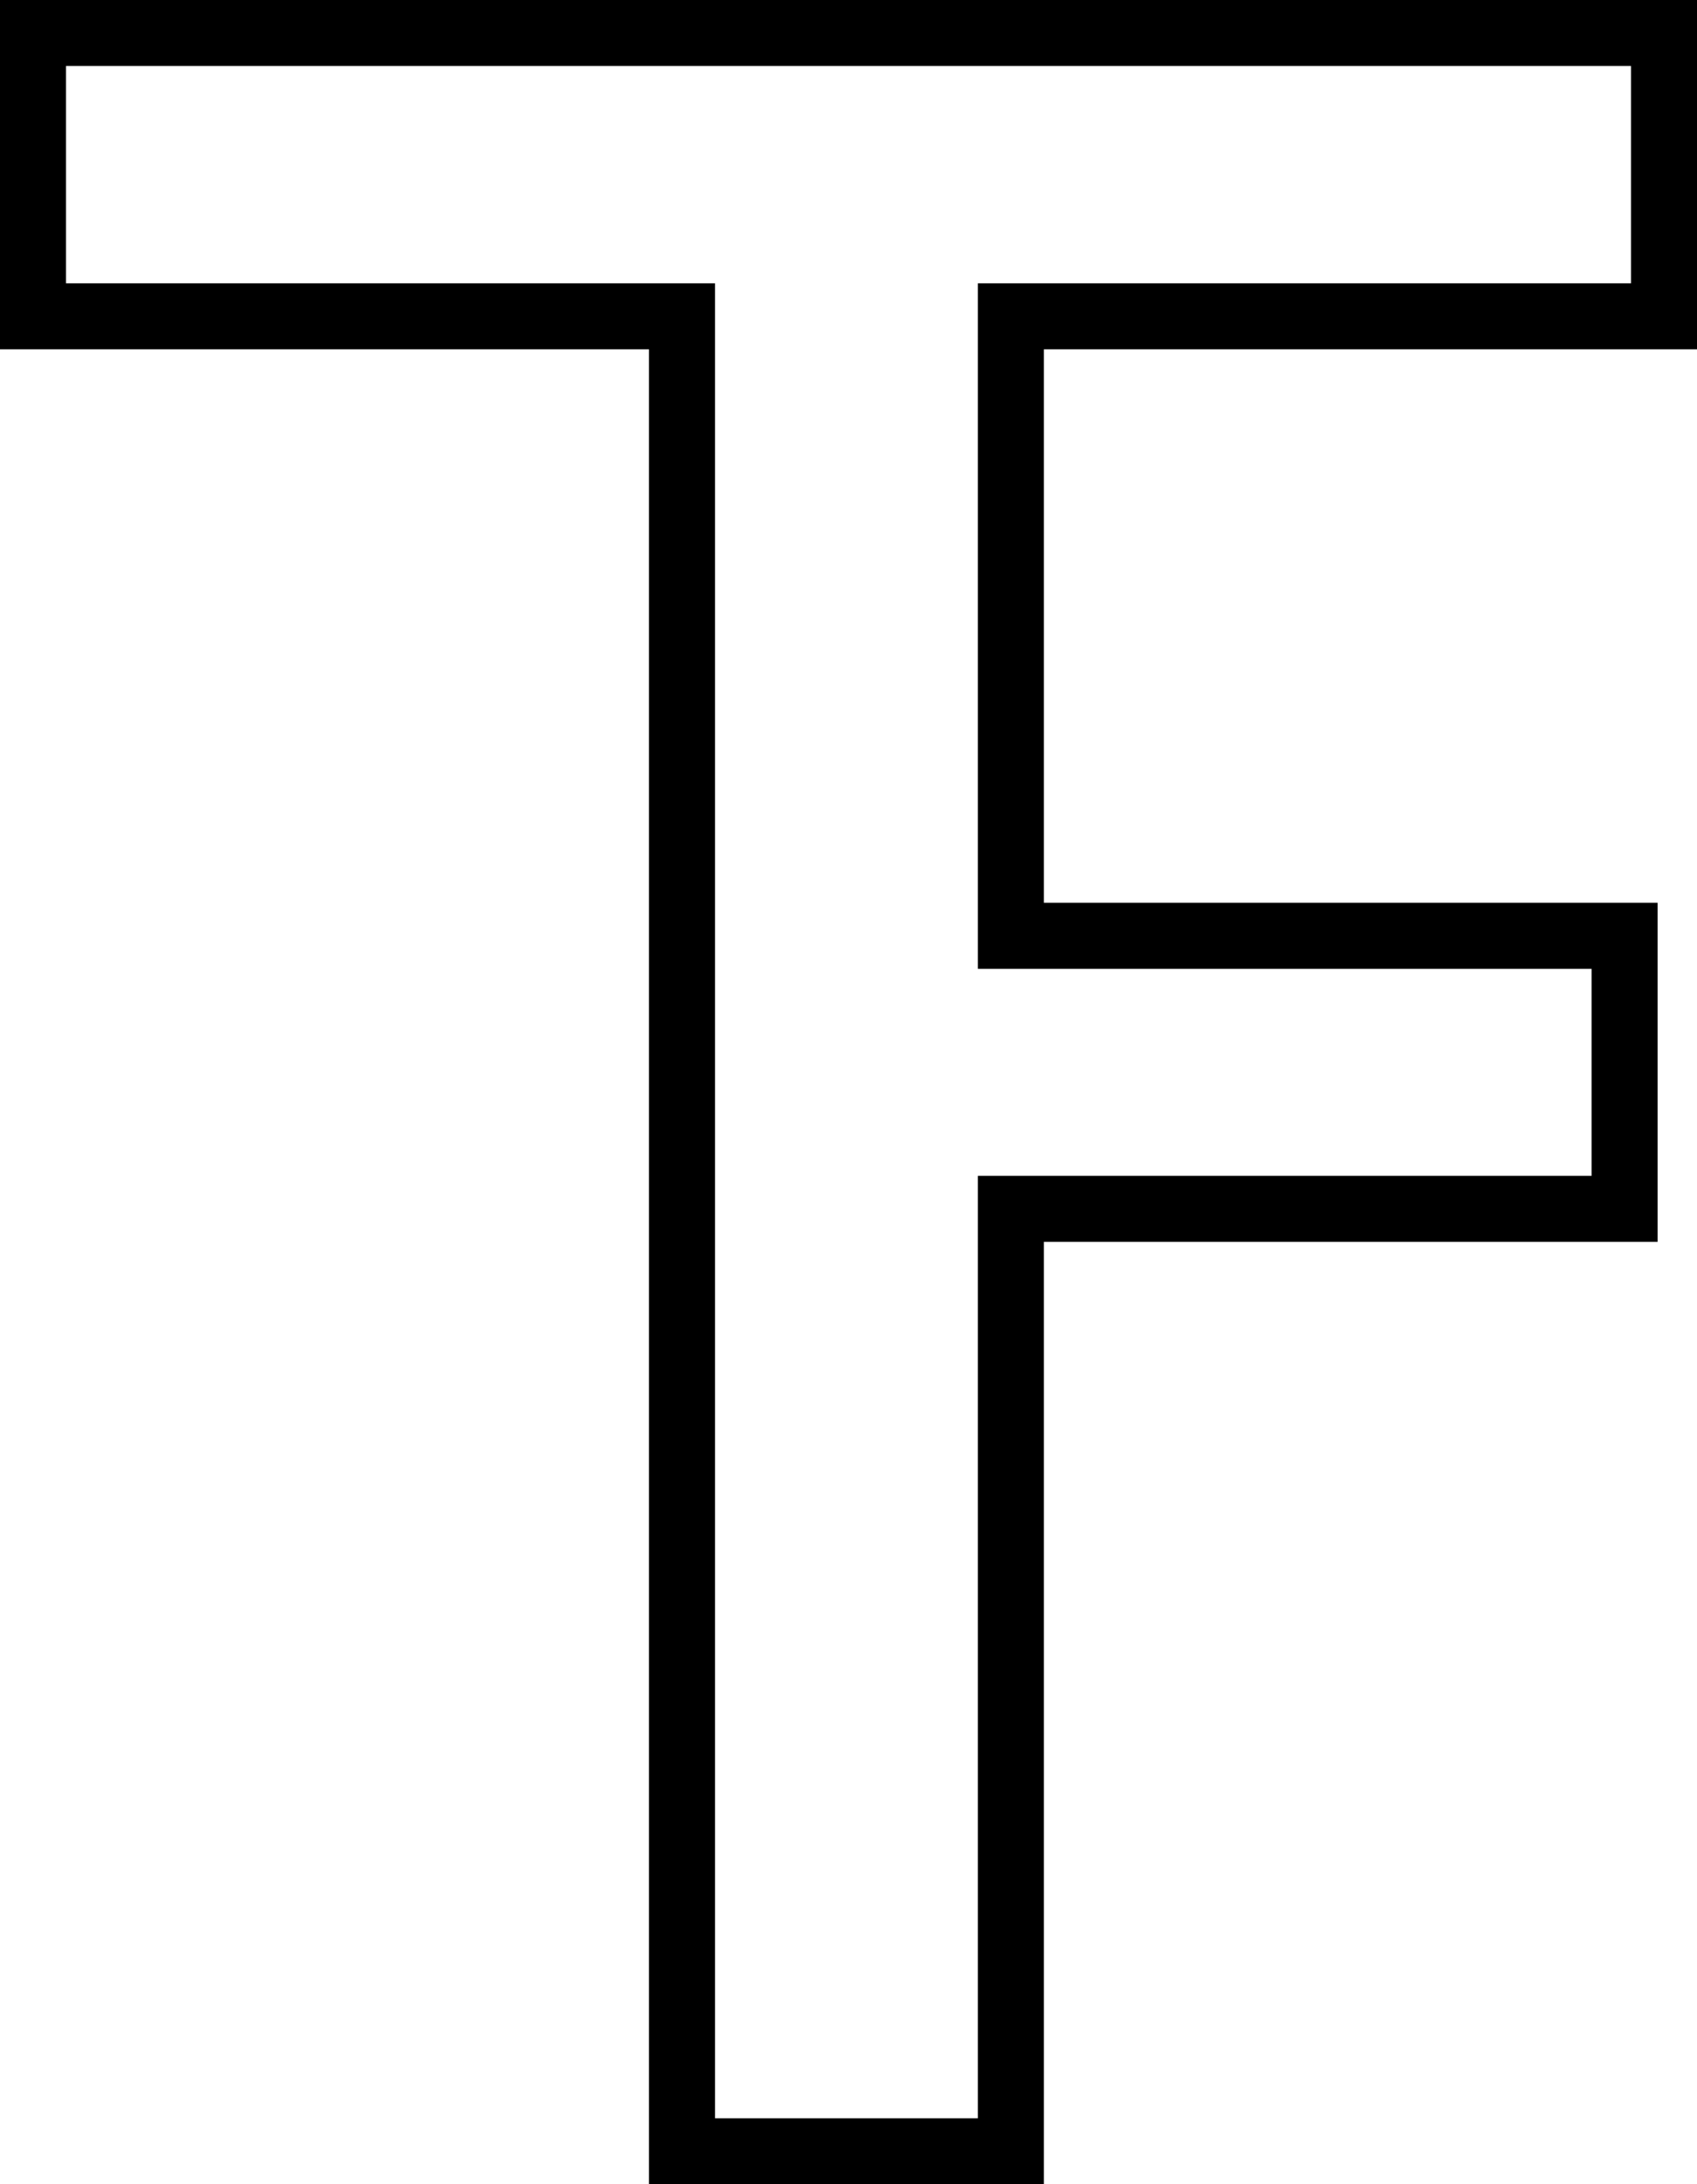 <?xml version="1.0" encoding="UTF-8"?> <svg xmlns="http://www.w3.org/2000/svg" id="_Слой_1" data-name="Слой 1" viewBox="0 0 257.04 330.91"><defs><style> .cls-1 { fill: none; stroke: #000; stroke-miterlimit: 10; stroke-width: 10px; } </style></defs><polygon class="cls-1" points="251.19 5 104.14 5 5 5 5 47.92 103.3 47.92 103.3 325.91 153.11 325.91 153.11 183.13 246.07 183.13 246.07 141.77 153.11 141.77 153.11 47.92 251.19 47.92 252.04 47.92 252.04 5 251.19 5"></polygon></svg> 